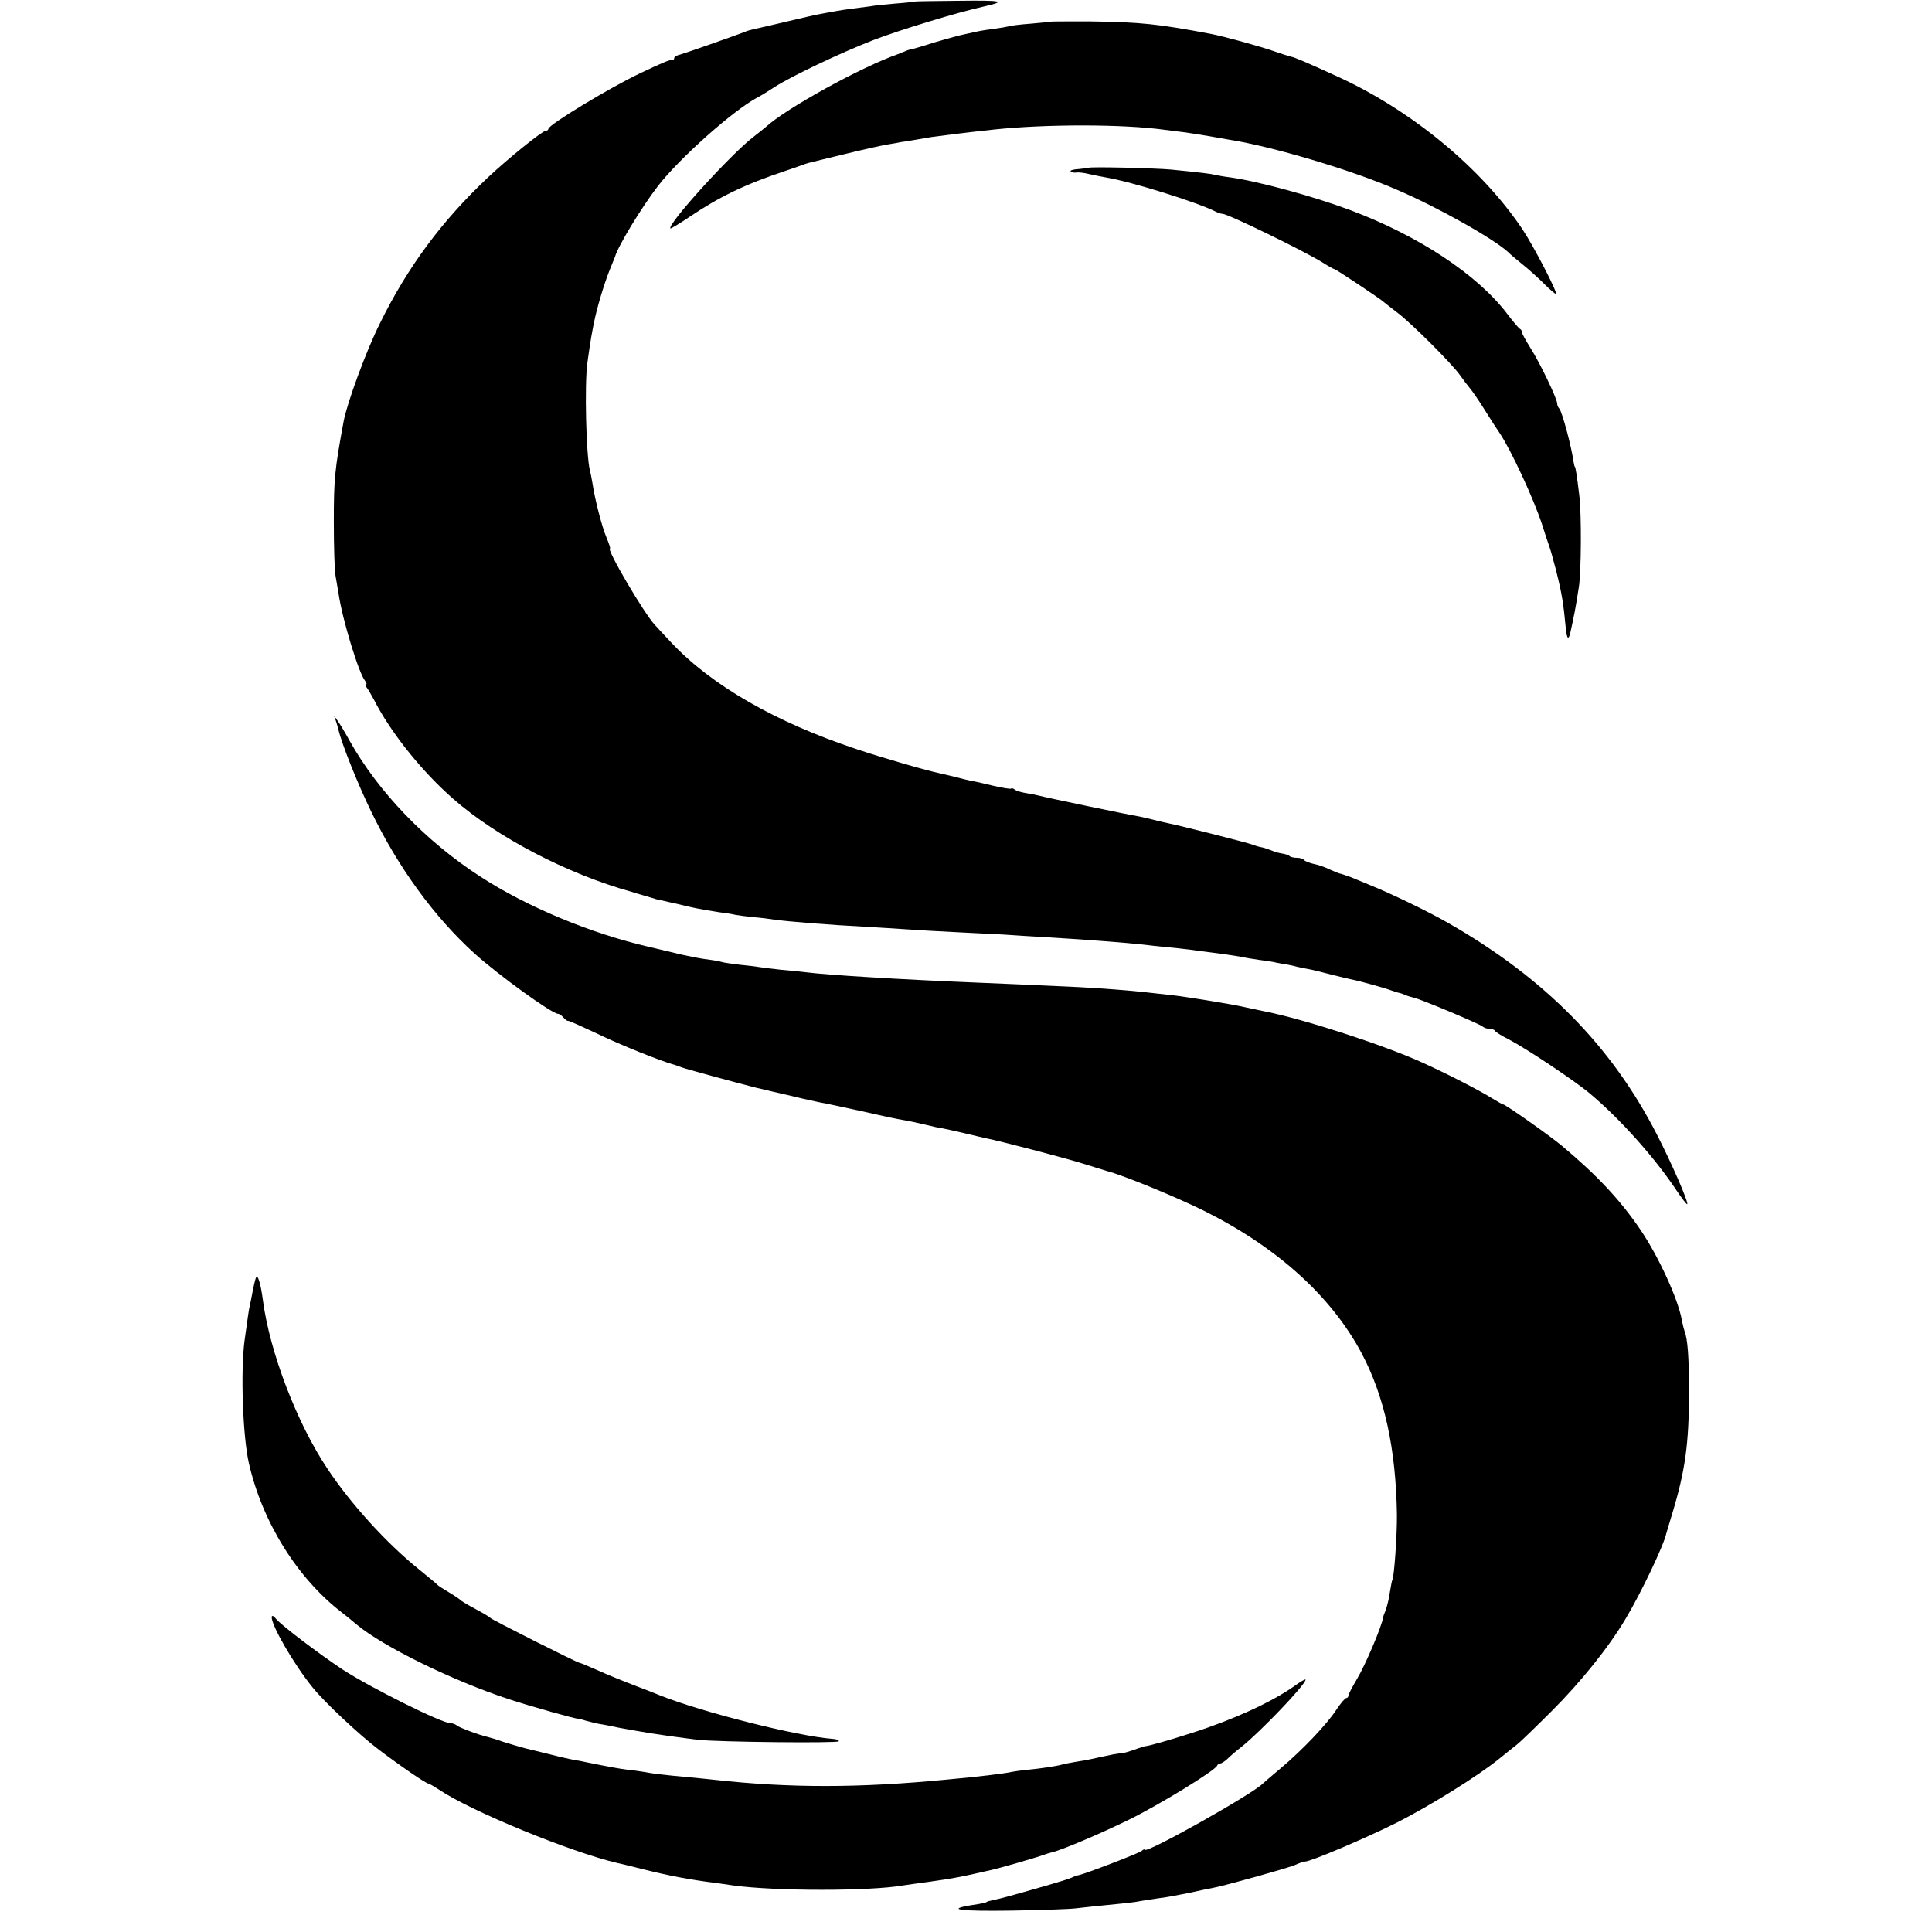 <?xml version="1.0" standalone="no"?>
<!DOCTYPE svg PUBLIC "-//W3C//DTD SVG 20010904//EN"
 "http://www.w3.org/TR/2001/REC-SVG-20010904/DTD/svg10.dtd">
<svg version="1.0" xmlns="http://www.w3.org/2000/svg"
 width="768pt" height="768pt" viewBox="0 0 768 768"
 preserveAspectRatio="xMidYMid meet">
<g transform="translate(0,768) scale(0.1,-0.1)"
fill="#000000" stroke="none">
<path d="M3637 7674 c-1 -1 -36 -5 -77 -8 -42 -4 -87 -8 -100 -11 -14 -2 -45
-6 -70 -9 -25 -3 -55 -8 -66 -10 -12 -2 -37 -7 -55 -10 -19 -3 -81 -17 -139
-31 -58 -14 -116 -27 -130 -30 -14 -3 -32 -8 -40 -12 -44 -17 -238 -85 -257
-90 -13 -3 -23 -9 -23 -14 0 -5 -3 -8 -7 -7 -8 2 -40 -11 -128 -53 -117 -55
-365 -205 -365 -221 0 -4 -5 -8 -11 -8 -13 0 -148 -109 -228 -184 -185 -174
-321 -358 -431 -582 -55 -110 -130 -315 -144 -389 -36 -195 -39 -231 -39 -400
0 -99 3 -196 7 -215 3 -19 9 -51 12 -70 14 -99 80 -316 105 -346 6 -8 8 -14 4
-14 -4 0 -3 -6 2 -12 6 -7 25 -40 42 -73 67 -122 183 -266 302 -370 174 -153
454 -299 709 -370 3 -1 25 -8 50 -15 25 -7 47 -14 50 -15 3 0 23 -5 45 -10 22
-5 42 -9 45 -10 45 -12 93 -21 157 -31 26 -3 57 -8 68 -11 11 -2 43 -6 70 -9
28 -2 66 -7 85 -10 49 -7 221 -21 360 -28 47 -3 119 -7 160 -10 41 -3 127 -8
190 -11 63 -3 152 -8 198 -10 46 -3 118 -8 160 -10 154 -9 337 -23 397 -30 22
-3 63 -7 90 -10 28 -2 70 -7 95 -10 25 -4 59 -8 75 -10 50 -6 109 -15 132 -19
11 -3 43 -8 70 -12 26 -3 57 -8 68 -11 11 -2 29 -6 40 -7 11 -2 31 -6 45 -10
14 -3 36 -8 50 -10 14 -3 52 -12 85 -21 33 -8 69 -17 80 -19 23 -4 132 -34
155 -43 8 -3 21 -7 28 -9 8 -1 21 -6 30 -10 9 -4 24 -8 32 -10 26 -5 264 -105
274 -115 6 -5 18 -9 27 -9 10 0 19 -3 21 -7 2 -5 28 -21 58 -36 70 -37 261
-164 320 -214 122 -102 261 -259 345 -386 21 -31 40 -56 42 -54 6 7 -61 161
-119 274 -181 355 -449 626 -833 845 -84 48 -226 116 -310 150 -27 11 -61 25
-75 31 -14 5 -31 11 -38 13 -8 1 -29 10 -47 18 -18 9 -47 19 -64 22 -17 4 -34
11 -37 15 -3 5 -15 9 -28 9 -12 0 -26 3 -30 7 -3 4 -17 8 -29 10 -12 2 -29 6
-37 10 -8 3 -18 7 -22 8 -5 2 -11 4 -15 5 -5 1 -12 3 -18 4 -5 1 -17 5 -25 8
-16 7 -289 76 -330 84 -14 3 -41 9 -60 14 -19 5 -46 11 -60 14 -44 7 -374 76
-395 82 -11 3 -36 8 -55 11 -19 3 -40 9 -46 14 -6 5 -13 7 -15 4 -3 -2 -34 3
-69 11 -36 9 -76 18 -90 20 -14 3 -43 10 -65 16 -22 5 -47 11 -55 13 -55 11
-234 63 -335 97 -322 107 -576 253 -736 423 -30 32 -59 63 -65 70 -41 42 -196
305 -179 305 2 0 -4 19 -14 43 -18 42 -46 150 -56 217 -3 19 -8 42 -10 50 -15
58 -22 342 -10 428 12 87 18 122 31 182 16 68 43 154 65 205 7 17 13 32 14 35
12 42 104 194 170 280 86 111 298 300 395 352 14 7 45 26 69 42 69 44 258 134
391 186 100 39 339 112 445 135 87 20 69 24 -98 22 -98 -1 -179 -2 -180 -3z"/>
<path d="M4177 7594 c-1 -1 -36 -4 -79 -8 -42 -3 -82 -8 -90 -11 -7 -2 -31 -6
-53 -9 -22 -3 -51 -7 -65 -10 -14 -3 -38 -8 -55 -12 -16 -3 -68 -17 -115 -31
-47 -15 -91 -28 -98 -29 -8 -1 -21 -6 -30 -10 -9 -4 -19 -8 -22 -9 -146 -51
-446 -216 -526 -290 -6 -5 -28 -23 -50 -40 -89 -68 -343 -348 -329 -363 1 -2
36 19 76 46 119 80 220 129 379 182 36 12 72 25 80 28 8 3 20 6 25 7 6 2 66
16 135 33 69 17 145 34 170 38 25 4 47 8 50 9 3 0 26 4 51 8 25 4 57 10 70 12
36 5 136 18 249 30 206 22 515 22 680 -1 25 -3 61 -8 80 -10 19 -3 62 -9 95
-15 33 -6 69 -12 80 -14 168 -26 486 -120 665 -198 164 -70 388 -196 446 -250
6 -7 32 -28 55 -47 24 -19 63 -54 87 -78 24 -24 45 -42 47 -40 7 6 -91 194
-134 258 -163 242 -435 467 -726 602 -120 55 -177 80 -194 83 -9 2 -36 11 -60
19 -48 18 -208 62 -256 71 -212 40 -278 47 -483 50 -84 0 -153 0 -155 -1z"/>
<path d="M4327 7013 c-2 -1 -19 -3 -39 -5 -20 -1 -35 -5 -32 -9 2 -4 12 -6 21
-5 10 2 33 -1 53 -6 19 -4 51 -11 70 -14 100 -17 359 -98 432 -135 10 -5 22
-9 28 -9 21 0 327 -149 400 -195 22 -14 42 -25 45 -25 5 0 187 -121 195 -130
3 -3 28 -22 55 -43 55 -41 219 -205 250 -250 11 -16 28 -38 37 -49 9 -10 36
-49 59 -86 23 -37 50 -79 60 -93 44 -65 135 -260 169 -364 12 -38 25 -77 28
-85 9 -27 11 -35 27 -95 24 -95 30 -134 39 -230 5 -50 12 -53 21 -8 5 21 9 43
10 48 4 15 16 86 21 120 10 61 11 293 2 365 -9 76 -15 115 -18 115 -1 0 -3 9
-5 20 -9 64 -45 196 -56 210 -5 5 -9 14 -9 21 0 19 -69 163 -107 222 -18 29
-33 56 -33 61 0 5 -3 11 -7 13 -5 2 -28 29 -52 61 -119 156 -352 310 -624 412
-144 54 -367 115 -477 130 -25 3 -52 8 -60 10 -15 4 -53 9 -175 21 -68 6 -323
12 -328 7z"/>
<path d="M1335 4815 c4 -11 8 -27 10 -35 15 -61 77 -216 130 -325 107 -222
251 -420 411 -565 94 -85 308 -240 332 -240 5 0 15 -7 22 -15 6 -8 15 -14 18
-13 4 1 56 -23 116 -51 88 -43 257 -111 311 -125 6 -2 17 -6 25 -9 15 -6 198
-56 300 -82 3 0 30 -7 60 -14 30 -7 84 -19 120 -28 36 -8 76 -17 90 -19 14 -3
77 -16 140 -30 115 -26 133 -30 180 -38 14 -2 48 -10 75 -16 28 -7 59 -14 70
-15 11 -2 52 -11 90 -20 39 -9 79 -19 90 -21 47 -9 297 -74 375 -98 47 -15 92
-28 100 -31 66 -17 280 -105 390 -160 289 -145 503 -339 623 -565 91 -172 136
-380 140 -640 1 -81 -11 -248 -18 -260 -2 -3 -6 -25 -10 -49 -3 -24 -11 -55
-16 -70 -6 -14 -11 -28 -11 -31 -4 -32 -70 -188 -103 -243 -19 -32 -35 -62
-35 -68 0 -5 -4 -9 -8 -9 -5 0 -23 -21 -40 -47 -38 -58 -134 -159 -222 -233
-36 -30 -67 -57 -70 -60 -41 -42 -470 -283 -470 -263 0 3 -6 1 -12 -5 -13 -10
-227 -92 -250 -96 -7 -1 -18 -5 -24 -8 -6 -4 -44 -16 -85 -28 -41 -12 -105
-30 -144 -41 -38 -11 -79 -21 -90 -23 -11 -2 -21 -5 -22 -6 -4 -4 -13 -6 -65
-14 -100 -17 -40 -24 166 -21 118 2 231 6 253 9 34 4 81 9 202 21 20 2 47 6
61 9 14 2 43 7 65 10 22 2 76 12 120 21 44 10 89 19 100 21 55 11 294 78 322
90 17 8 36 14 41 14 23 0 246 95 367 156 130 66 320 184 405 253 24 20 56 45
70 56 14 11 77 72 140 135 115 115 225 252 292 365 60 100 152 292 162 340 2
6 12 42 24 80 51 169 66 276 66 480 0 142 -5 211 -18 245 -3 8 -7 26 -10 40
-14 84 -93 256 -166 363 -78 115 -172 216 -311 332 -46 39 -225 165 -234 165
-3 0 -24 12 -47 26 -46 29 -178 97 -278 142 -148 67 -467 171 -620 201 -30 6
-66 14 -80 17 -46 10 -65 13 -155 28 -49 8 -115 18 -145 21 -30 3 -71 8 -90
10 -58 7 -190 17 -270 21 -217 10 -307 14 -430 19 -269 11 -570 29 -655 40
-16 2 -61 7 -100 10 -38 4 -78 9 -89 11 -10 2 -44 6 -75 9 -31 4 -63 8 -72 11
-9 3 -34 7 -55 10 -22 2 -66 11 -99 18 -33 8 -94 22 -135 32 -231 53 -485 159
-670 279 -217 140 -407 338 -520 540 -18 33 -40 69 -48 80 l-14 20 7 -20z"/>
<path d="M1017 2600 c-3 -8 -9 -33 -13 -55 -4 -22 -9 -47 -11 -55 -4 -16 -8
-47 -21 -140 -16 -124 -7 -377 17 -485 53 -234 192 -458 370 -595 18 -14 44
-35 59 -48 106 -88 379 -222 603 -296 91 -30 267 -79 276 -78 2 1 17 -4 35 -9
18 -5 47 -12 63 -14 17 -3 44 -8 60 -12 17 -3 37 -7 45 -8 8 -2 29 -5 45 -8
41 -8 170 -26 230 -33 79 -9 554 -14 559 -6 3 5 -10 9 -27 10 -135 10 -514
105 -682 172 -11 5 -58 23 -105 41 -47 18 -113 45 -148 61 -34 15 -65 28 -68
28 -9 0 -348 171 -354 178 -3 4 -30 20 -60 36 -30 16 -57 32 -60 36 -3 3 -23
17 -45 30 -22 13 -42 26 -45 29 -3 4 -37 32 -75 63 -128 103 -270 259 -363
399 -122 182 -230 465 -257 671 -9 68 -21 106 -28 88z"/>
<path d="M1080 1252 c-1 -34 89 -189 162 -279 46 -58 189 -192 265 -249 90
-68 187 -134 196 -134 3 0 22 -11 42 -24 125 -85 525 -249 710 -292 6 -1 48
-11 95 -23 107 -27 191 -43 295 -56 17 -2 48 -7 70 -10 166 -23 544 -23 675 0
14 2 59 9 100 14 98 14 119 18 200 36 3 1 21 5 40 9 39 8 197 54 220 63 8 3
21 7 29 9 35 7 187 71 306 129 123 60 346 197 353 216 2 5 8 9 13 9 5 0 17 8
27 17 10 10 35 32 56 48 80 64 256 249 256 268 0 4 -21 -8 -47 -27 -90 -63
-240 -132 -403 -184 -86 -28 -181 -55 -187 -53 -2 0 -21 -6 -43 -14 -22 -8
-44 -14 -48 -14 -4 0 -20 -2 -37 -5 -28 -6 -44 -9 -94 -20 -10 -2 -36 -7 -57
-10 -22 -4 -46 -8 -54 -11 -22 -6 -89 -16 -135 -20 -22 -2 -49 -6 -60 -8 -30
-7 -137 -20 -260 -31 -351 -34 -627 -34 -925 -1 -25 3 -70 7 -100 10 -108 10
-142 14 -178 21 -21 3 -50 8 -67 9 -26 3 -72 11 -165 30 -14 3 -38 8 -53 10
-15 3 -56 12 -90 21 -34 8 -80 20 -102 25 -22 6 -60 17 -85 25 -25 9 -52 17
-60 19 -33 7 -116 38 -124 46 -6 5 -17 9 -25 9 -35 0 -318 141 -430 214 -92
61 -240 173 -263 200 -11 13 -17 16 -18 8z"/>
</g>
</svg>
